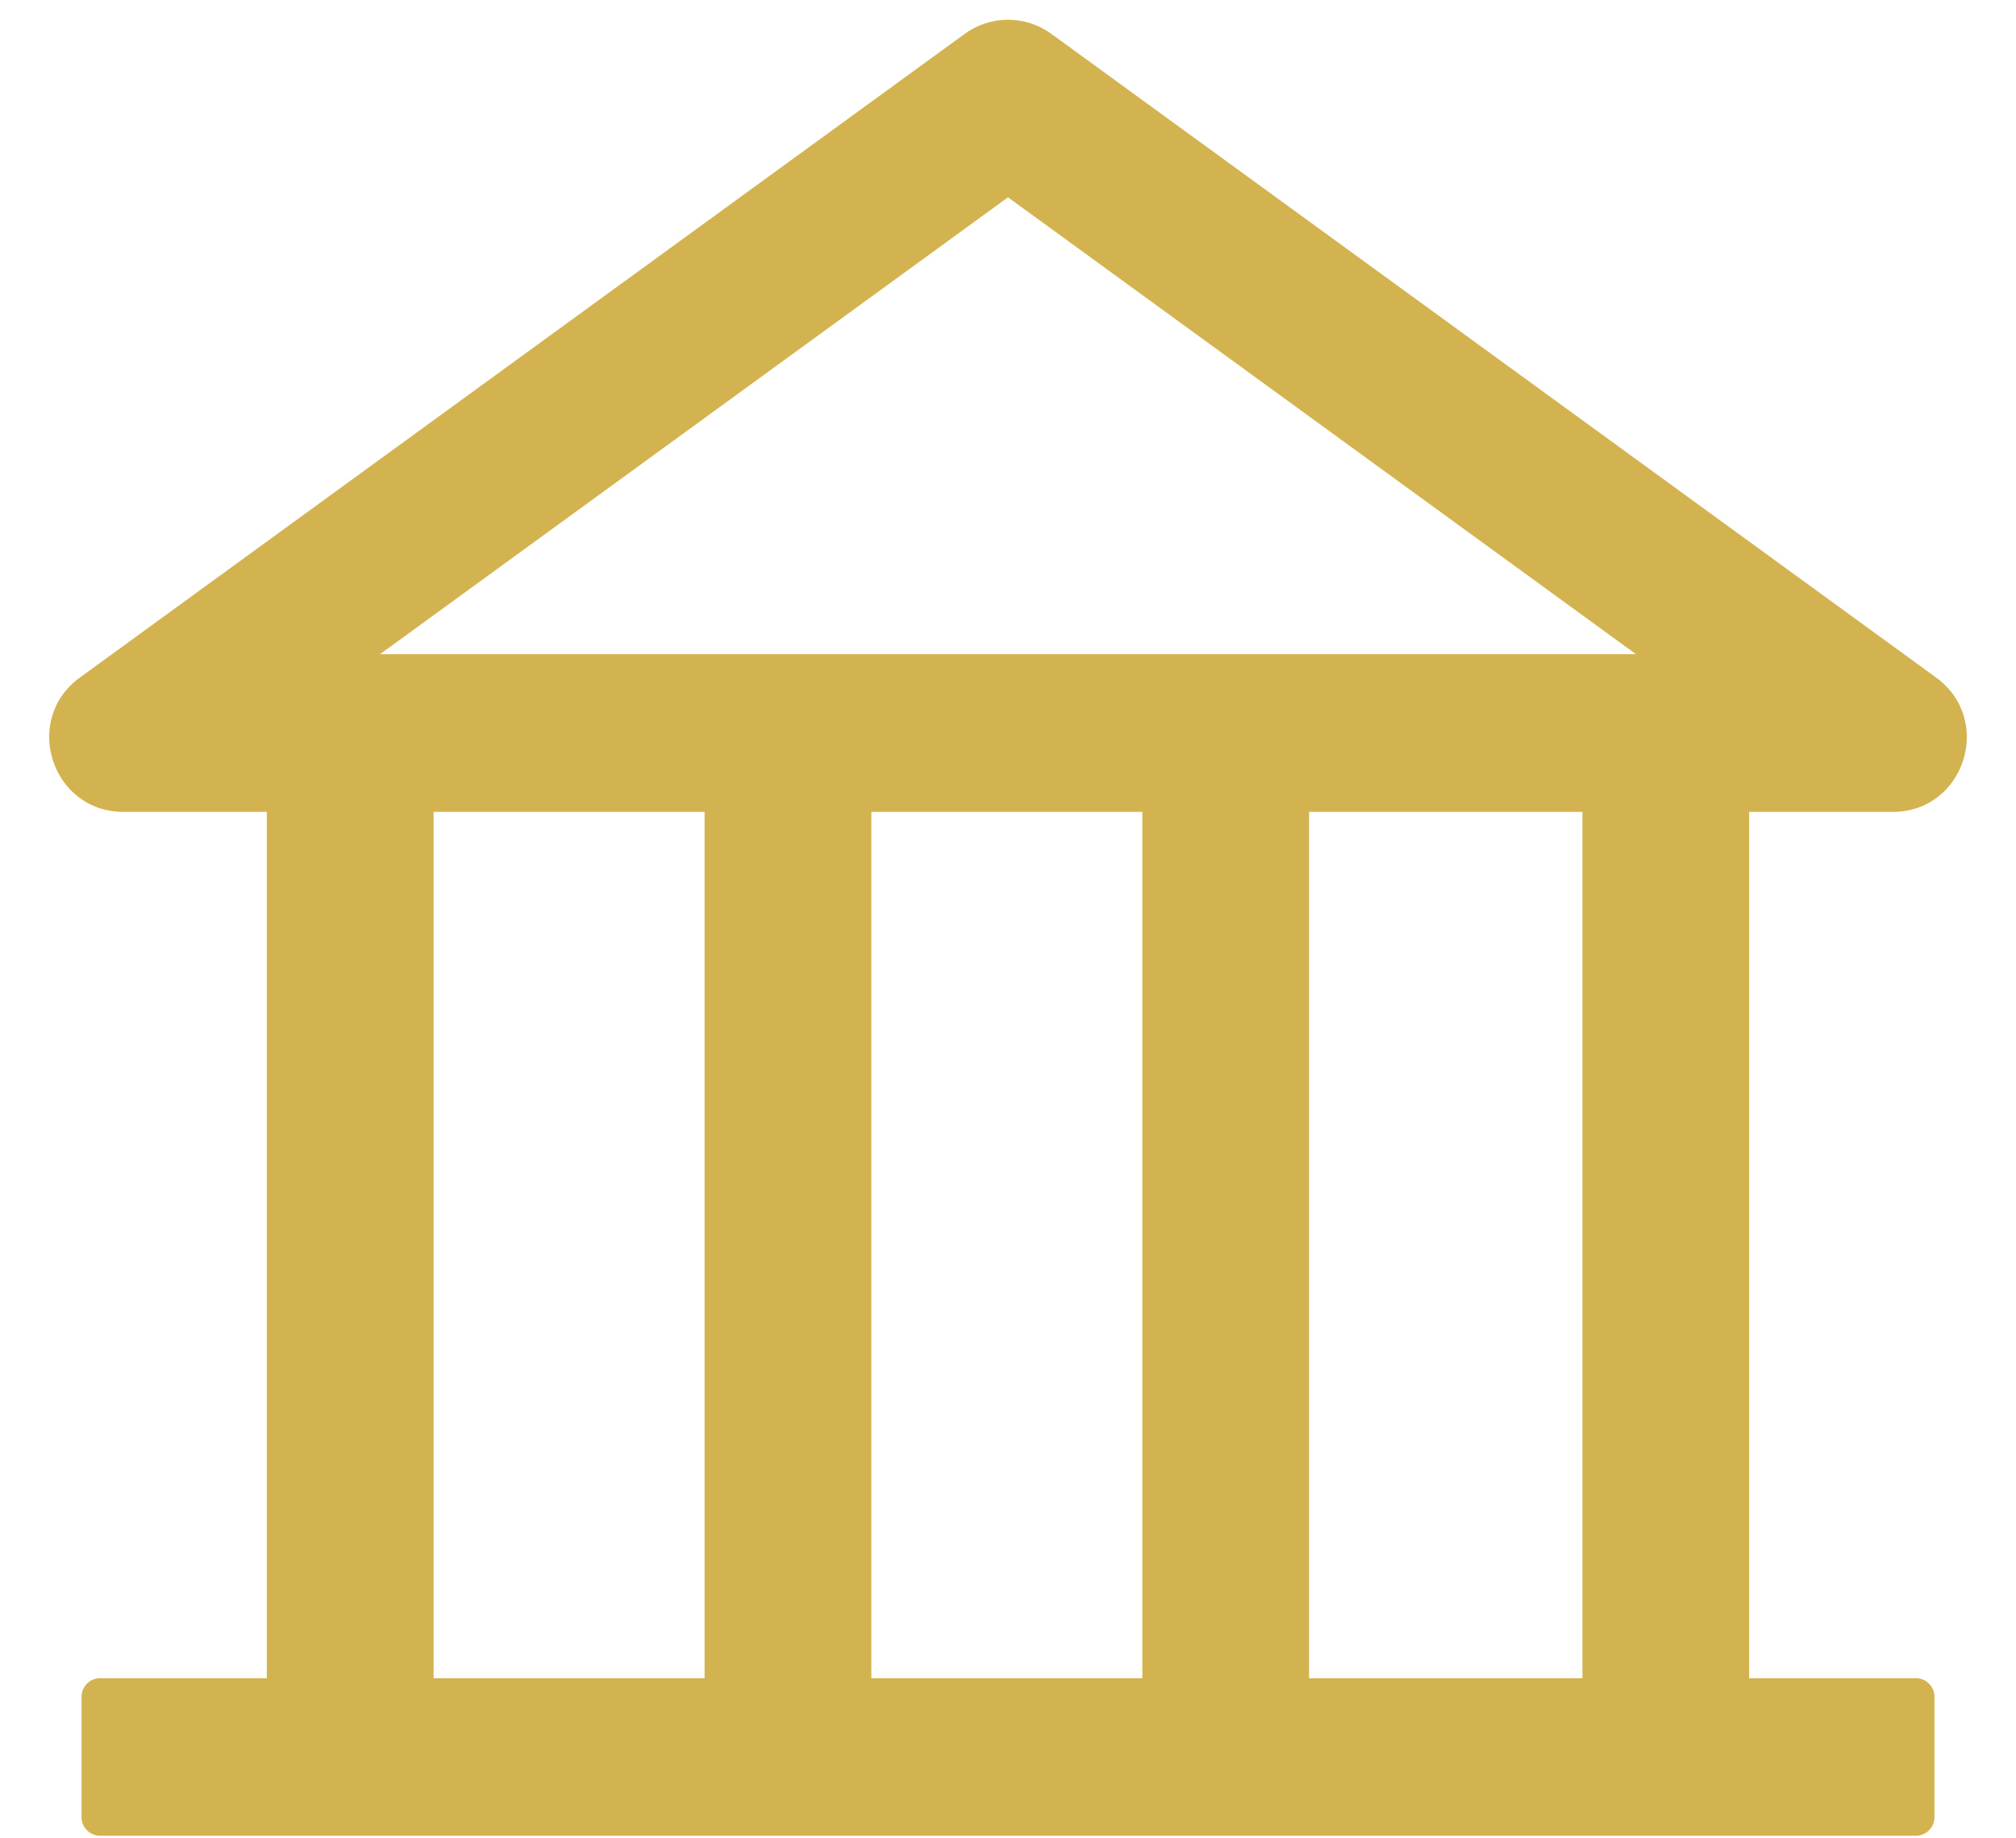 <svg width="34" height="31" viewBox="0 0 34 31" fill="none" xmlns="http://www.w3.org/2000/svg">
<path d="M31.922 13.691C33.129 13.691 33.633 12.14 32.652 11.425L17.735 0.574C17.521 0.417 17.264 0.333 17 0.333C16.736 0.333 16.479 0.417 16.266 0.574L1.348 11.425C0.367 12.136 0.871 13.691 2.082 13.691H4.5V28.3H1.688C1.516 28.3 1.375 28.441 1.375 28.613V30.644C1.375 30.816 1.516 30.956 1.688 30.956H32.313C32.484 30.956 32.625 30.816 32.625 30.644V28.613C32.625 28.441 32.484 28.3 32.313 28.3H29.5V13.691H31.922ZM17 3.327L27.59 11.031H6.41L17 3.327ZM7.313 13.691H11.883V28.3H7.313V13.691ZM14.695 13.691H19.266V28.3H14.695V13.691ZM26.688 28.3H22.078V13.691H26.688V28.3Z" fill="#D3B250"/>
</svg>

